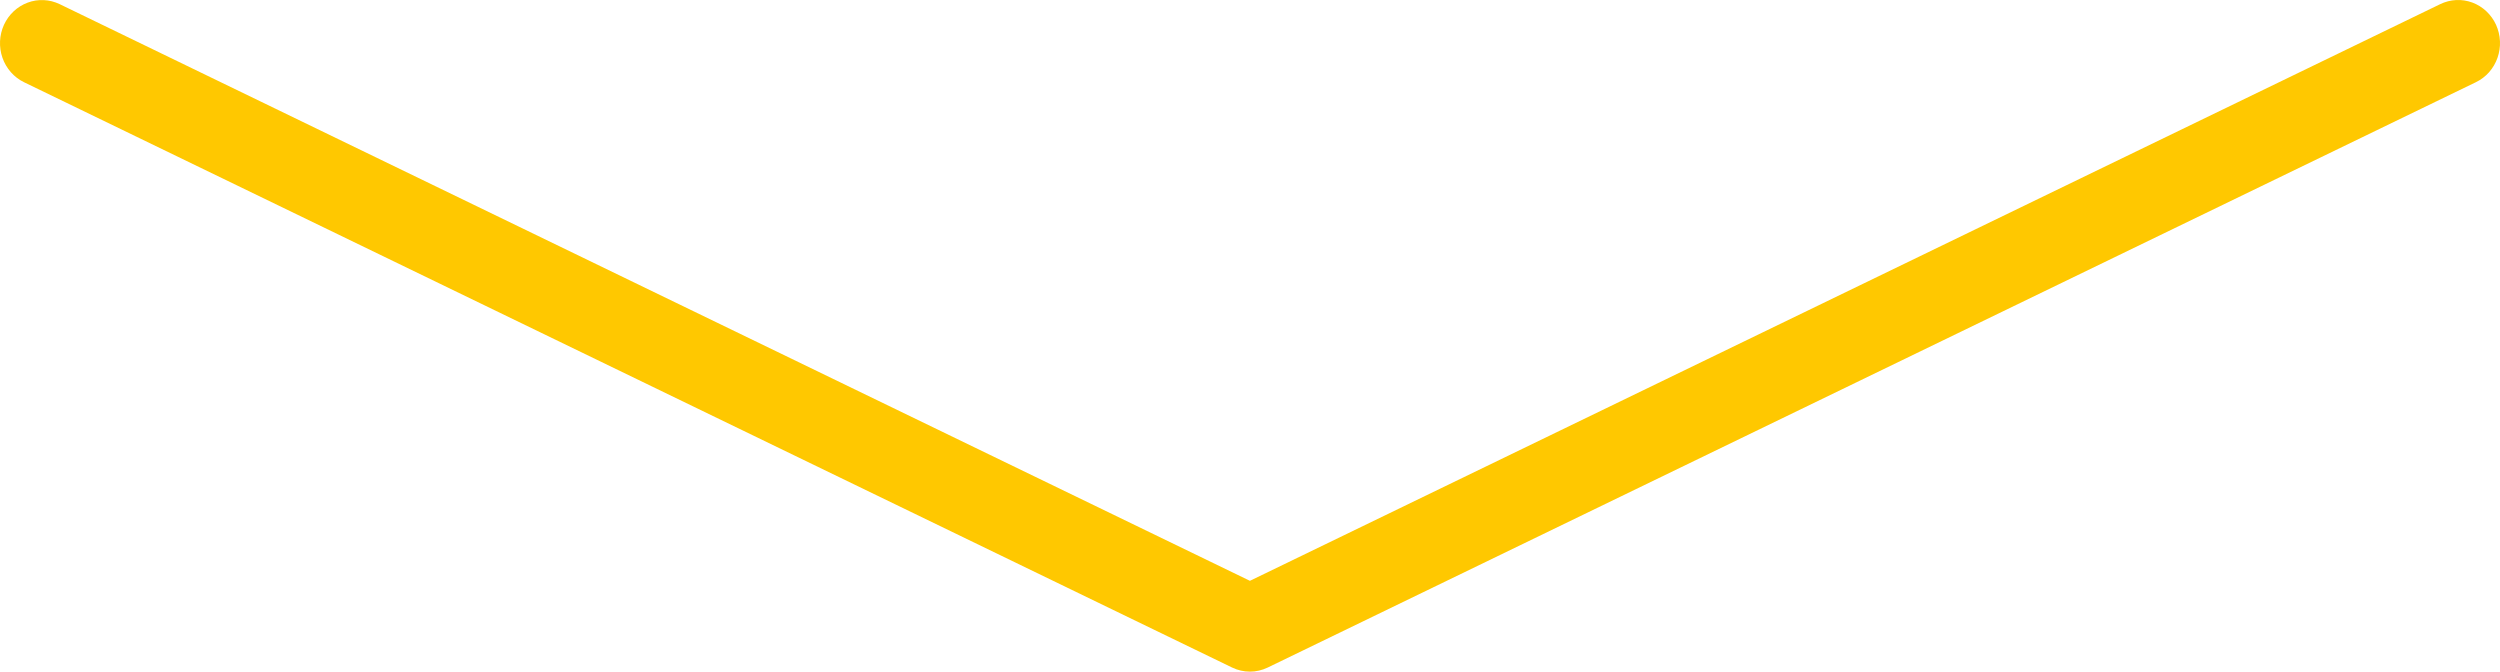 <svg width="67" height="18" viewBox="0 0 67 18" fill="none" xmlns="http://www.w3.org/2000/svg">
<path d="M33.498 18C33.333 18 33.17 17.962 33.021 17.89L0.643 2.203C0.374 2.072 0.167 1.837 0.066 1.549C-0.034 1.261 -0.02 0.943 0.106 0.666C0.233 0.389 0.461 0.175 0.74 0.071C1.019 -0.034 1.327 -0.019 1.597 0.11L33.498 15.566L65.4 0.11C65.533 0.046 65.678 0.009 65.825 0.001C65.972 -0.006 66.12 0.017 66.258 0.068C66.397 0.12 66.525 0.199 66.633 0.301C66.743 0.404 66.831 0.527 66.894 0.664C66.956 0.802 66.992 0.951 66.999 1.103C67.006 1.255 66.983 1.406 66.933 1.549C66.883 1.692 66.806 1.823 66.707 1.936C66.607 2.048 66.487 2.139 66.354 2.203L33.975 17.89C33.826 17.962 33.663 18 33.498 18Z" fill="#FFC800"/>
</svg>
